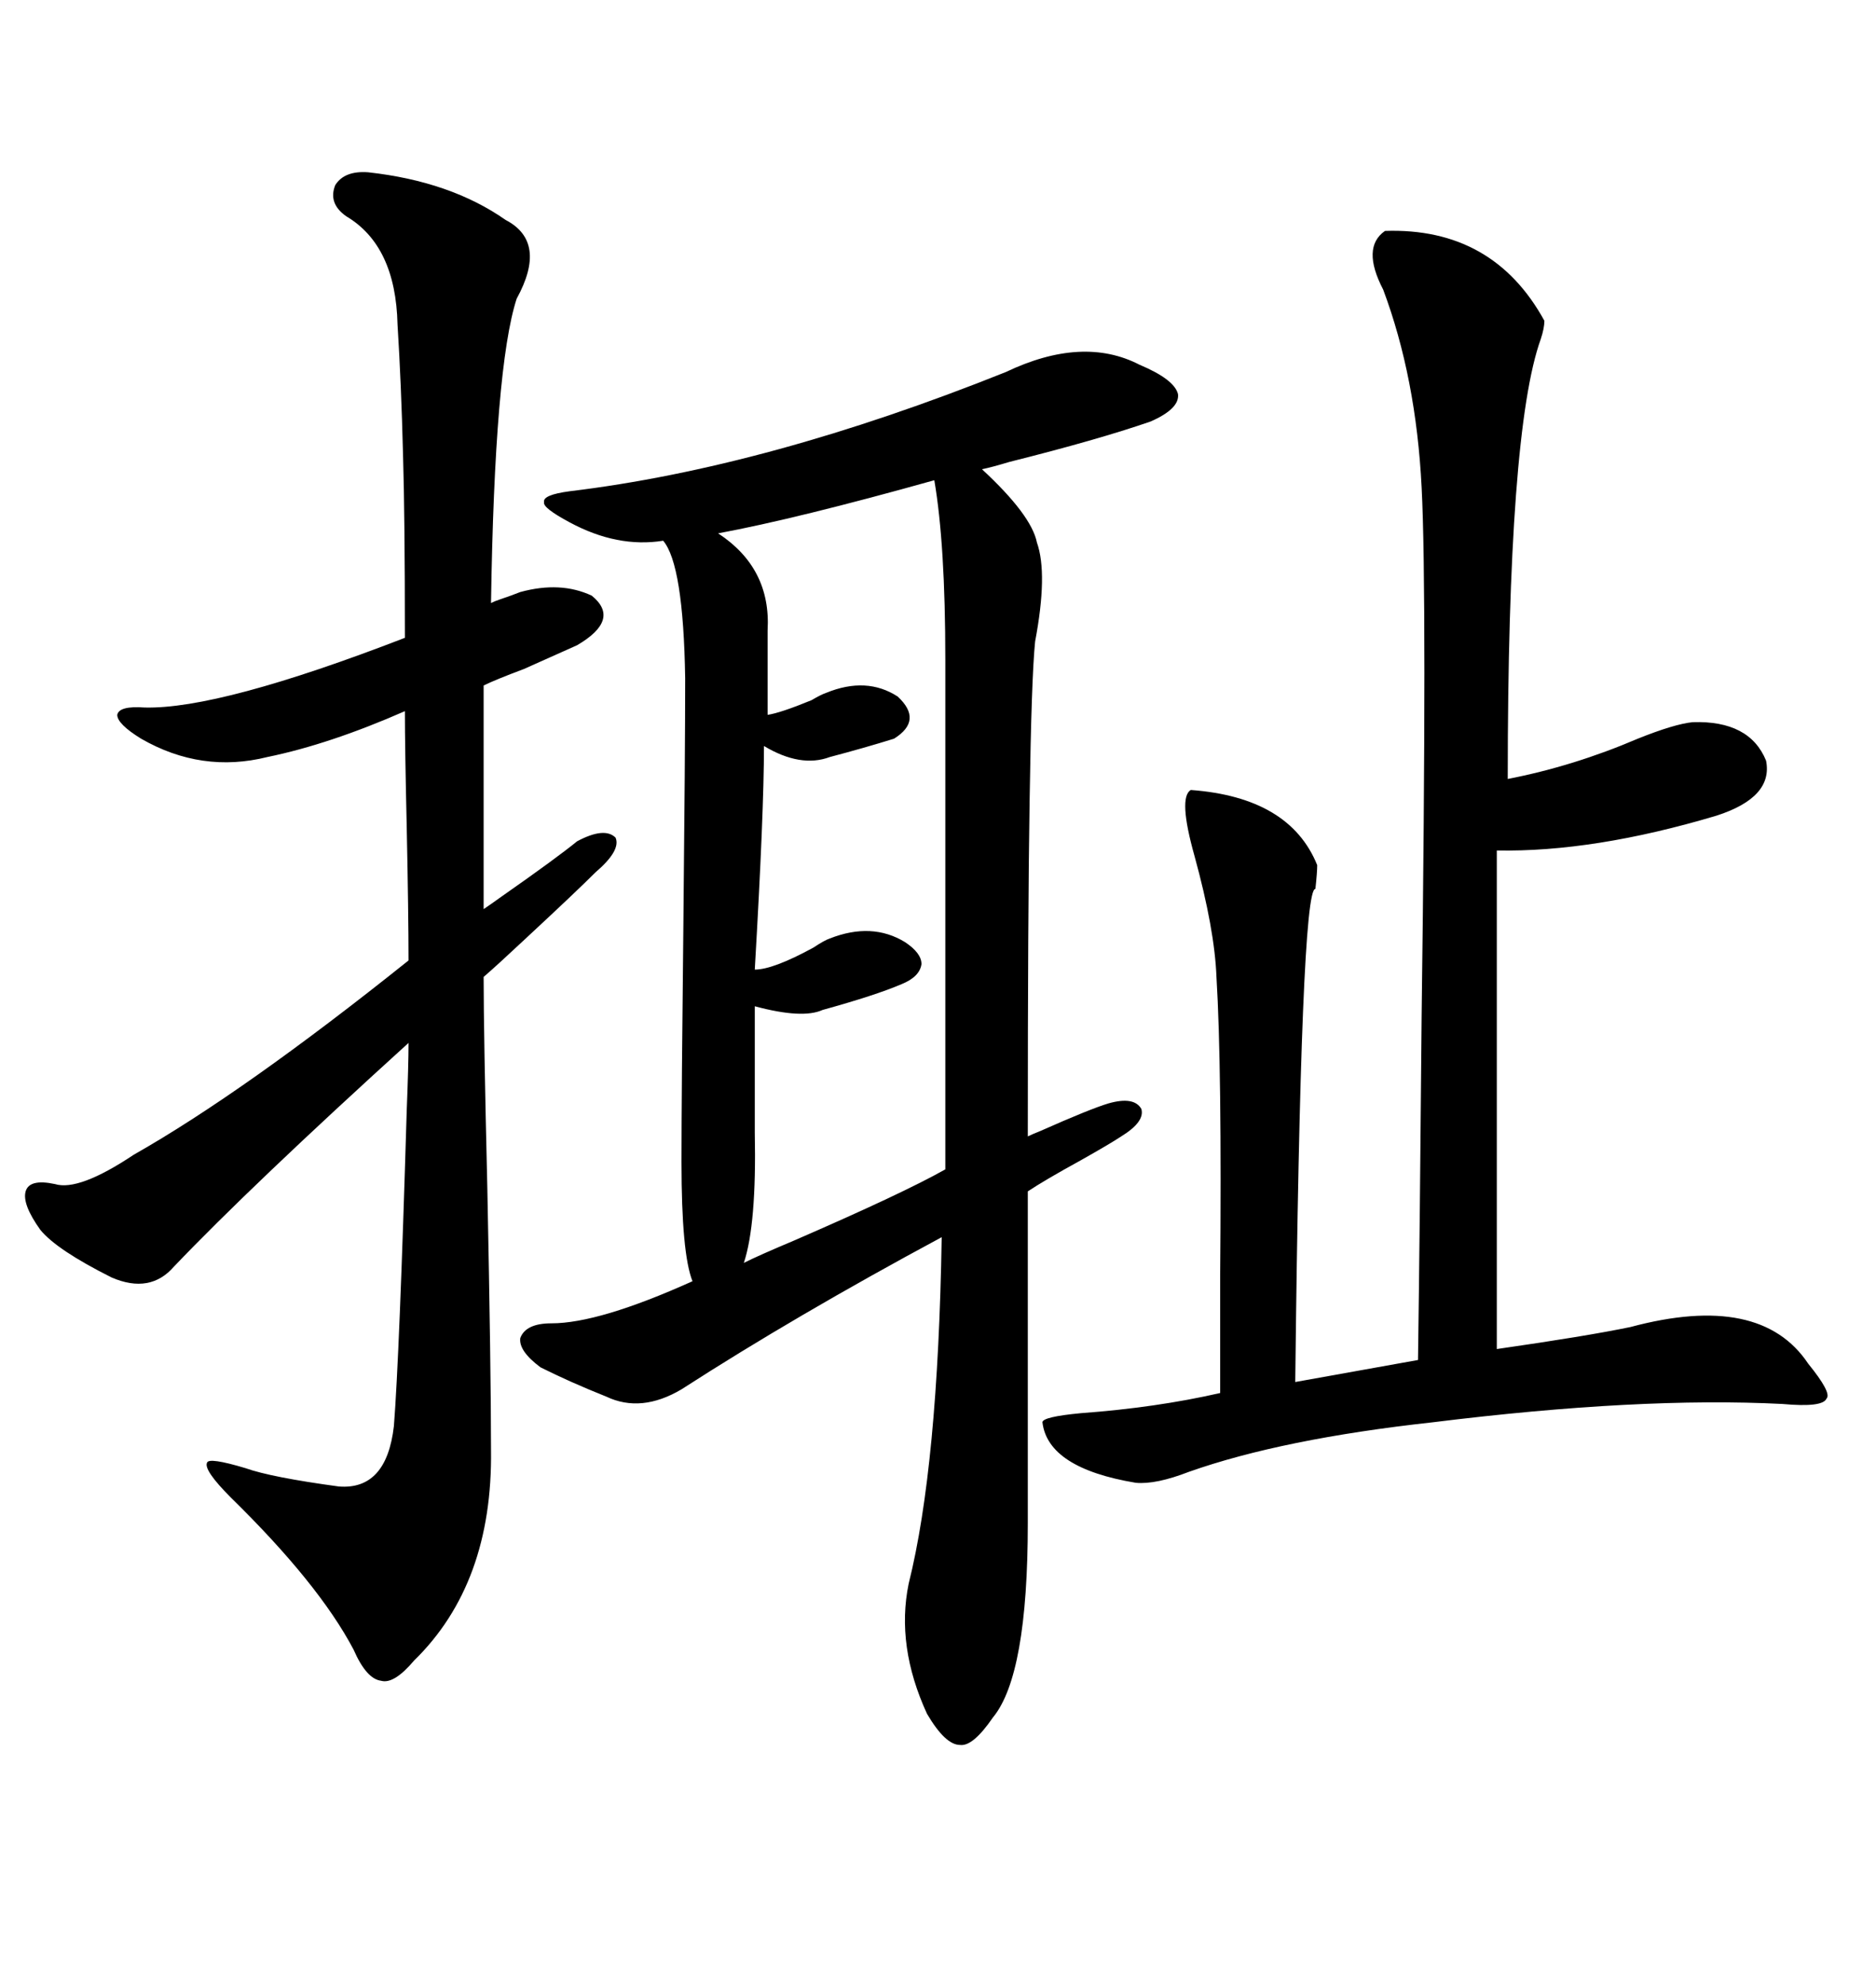 <svg xmlns="http://www.w3.org/2000/svg" xmlns:xlink="http://www.w3.org/1999/xlink" width="300" height="317.285"><path d="M182.23 58.30L182.23 58.30Q187.79 60.64 188.38 62.99L188.38 62.99Q188.67 65.33 183.98 67.38L183.98 67.38Q175.49 70.31 161.43 73.83L161.43 73.83Q158.50 74.71 157.03 75L157.03 75Q164.94 82.32 165.82 86.72L165.82 86.72Q167.58 91.70 165.53 102.54L165.53 102.54Q164.94 108.40 164.65 128.03L164.65 128.03Q164.36 145.90 164.36 181.64L164.36 181.64Q164.94 181.35 166.41 180.76L166.41 180.76Q174.32 177.25 177.25 176.37L177.25 176.37Q181.35 175.20 182.52 177.25L182.52 177.25Q183.11 179.30 179.30 181.64L179.30 181.64Q177.54 182.81 172.85 185.45L172.85 185.45Q166.99 188.67 164.36 190.43L164.36 190.43L164.36 243.46Q164.36 267.77 158.79 274.51L158.79 274.51Q155.57 279.20 153.52 278.91L153.52 278.91Q151.17 278.91 148.24 273.93L148.24 273.93Q143.26 263.09 145.31 253.13L145.31 253.13Q150 234.38 150.59 197.75L150.59 197.75Q127.15 210.35 108.98 222.07L108.98 222.07Q102.54 225.88 96.97 223.24L96.97 223.24Q91.11 220.90 86.43 218.55L86.43 218.55Q82.91 215.92 83.20 213.87L83.20 213.87Q84.08 211.52 88.18 211.52L88.18 211.52Q95.80 211.52 110.74 204.79L110.74 204.79Q108.98 200.39 108.98 185.74L108.98 185.74Q108.98 174.90 109.28 147.95L109.28 147.95Q109.57 120.12 109.57 108.40L109.57 108.40Q109.28 90.23 106.05 86.43L106.05 86.43Q98.73 87.60 91.11 83.50L91.11 83.50Q86.72 81.15 87.01 80.27L87.01 80.27Q86.72 79.10 91.11 78.52L91.11 78.52Q122.75 74.71 160.84 59.47L160.84 59.47Q173.14 53.61 182.23 58.30ZM221.48 36.91L221.48 36.91Q238.77 36.33 246.97 51.27L246.97 51.27Q246.97 52.44 246.39 54.20L246.39 54.20Q241.11 68.85 241.11 124.51L241.11 124.51Q251.66 122.46 261.91 118.07L261.91 118.07Q267.77 115.72 270.70 115.43L270.70 115.43Q279.79 115.14 282.42 121.58L282.42 121.58Q283.59 127.44 274.51 130.37L274.51 130.37Q254.88 136.23 239.36 135.94L239.36 135.94L239.36 215.63Q253.71 213.57 260.74 212.11L260.74 212.11Q281.54 206.54 289.16 217.97L289.16 217.97Q292.97 222.66 292.09 223.54L292.09 223.54Q291.50 225 285.06 224.41L285.06 224.41Q262.21 223.24 229.10 227.34L229.10 227.34Q205.08 229.98 190.14 235.25L190.14 235.25Q184.86 237.30 181.64 237.01L181.64 237.01Q167.58 234.67 166.70 227.34L166.70 227.34Q166.70 226.46 172.85 225.88L172.85 225.88Q184.86 225 195.12 222.66L195.12 222.66Q195.12 216.50 195.12 204.20L195.12 204.20Q195.41 170.51 194.53 156.15L194.53 156.15Q194.24 148.54 191.02 136.82L191.02 136.82Q188.38 127.44 190.43 126.27L190.43 126.27Q206.25 127.44 210.64 138.28L210.64 138.28Q210.64 139.45 210.35 142.09L210.35 142.09Q208.01 141.80 207.13 220.90L207.13 220.90L226.76 217.38Q227.05 196.88 227.34 162.30L227.34 162.30Q228.22 94.92 227.34 77.93L227.34 77.93Q226.46 60.35 221.19 46.29L221.19 46.29Q217.68 39.55 221.48 36.91ZM58.89 27.54L58.89 27.54Q72.07 29.00 80.86 35.16L80.86 35.16Q87.60 38.67 82.62 47.75L82.62 47.75Q79.10 58.59 78.52 96.39L78.52 96.39Q79.10 96.09 79.98 95.80L79.98 95.80Q81.74 95.21 83.20 94.63L83.20 94.63Q89.65 92.87 94.63 95.21L94.63 95.21Q99.32 99.02 92.29 103.13L92.29 103.13Q89.65 104.30 83.79 106.93L83.79 106.93Q79.10 108.69 77.34 109.57L77.34 109.57L77.34 145.31Q78.22 144.73 80.27 143.26L80.27 143.26Q89.06 137.11 92.29 134.47L92.29 134.47Q96.68 132.13 98.44 133.89L98.44 133.89Q99.32 135.94 95.21 139.45L95.21 139.45Q92.29 142.38 84.08 150L84.08 150Q79.39 154.39 77.34 156.15L77.34 156.15Q77.34 165.23 77.93 189.84L77.93 189.84Q78.52 219.14 78.52 231.74L78.52 231.74Q78.81 253.13 66.21 265.43L66.21 265.43Q62.99 269.24 60.94 268.65L60.94 268.65Q58.59 268.36 56.54 263.67L56.54 263.67Q50.98 253.13 36.91 239.36L36.91 239.36Q32.52 234.96 33.11 233.79L33.11 233.79Q33.40 232.91 39.26 234.67L39.26 234.67Q43.36 236.13 54.20 237.60L54.20 237.60Q61.82 238.18 62.99 227.93L62.99 227.93Q63.87 216.80 65.04 177.54L65.04 177.54Q65.33 170.21 65.33 166.70L65.33 166.70Q40.14 189.55 27.83 202.44L27.83 202.44Q24.02 206.84 17.87 204.20L17.87 204.20Q9.08 199.80 6.45 196.58L6.45 196.58Q3.52 192.48 4.10 190.43L4.10 190.43Q4.69 188.38 8.79 189.26L8.79 189.26Q12.60 190.43 21.39 184.57L21.39 184.57Q38.96 174.61 65.33 153.52L65.33 153.52Q65.33 146.19 65.04 132.13L65.04 132.13Q64.75 119.53 64.75 113.67L64.75 113.67Q52.73 118.95 42.77 121.00L42.77 121.00Q32.23 123.63 22.56 118.07L22.56 118.07Q18.75 115.72 18.75 114.26L18.75 114.26Q19.04 112.79 23.14 113.09L23.14 113.09Q35.16 113.38 64.75 101.95L64.75 101.95Q64.75 82.62 64.45 72.66L64.45 72.66Q64.16 61.23 63.57 51.86L63.57 51.86Q63.28 39.26 55.37 34.57L55.37 34.57Q52.44 32.52 53.61 29.59L53.61 29.59Q55.08 27.25 58.89 27.54ZM149.41 76.76L149.41 76.76Q127.44 82.91 114.84 85.25L114.84 85.25Q123.34 90.82 122.75 100.78L122.75 100.78L122.75 114.26Q124.80 113.96 129.79 111.91L129.79 111.91Q131.25 111.04 132.13 110.74L132.13 110.74Q138.57 108.11 143.55 111.33L143.55 111.33Q147.66 115.14 142.97 118.07L142.97 118.07Q138.28 119.53 132.71 121.00L132.71 121.00Q128.03 122.75 122.17 119.24L122.17 119.24Q122.17 129.79 120.70 154.98L120.70 154.98Q123.63 154.98 130.08 151.46L130.08 151.46Q131.84 150.29 132.71 150L132.71 150Q139.45 147.36 144.73 150.59L144.73 150.59Q147.36 152.34 147.36 154.10L147.36 154.10Q147.07 156.15 144.14 157.32L144.14 157.32Q140.04 159.08 131.54 161.43L131.54 161.43Q128.32 162.89 120.70 160.84L120.70 160.84L120.70 181.05Q121.00 195.70 118.95 201.86L118.95 201.86Q121.29 200.68 126.86 198.34L126.86 198.34Q144.43 190.72 151.17 186.91L151.17 186.91L151.17 105.47Q151.17 87.01 149.41 76.76Z"/></svg>